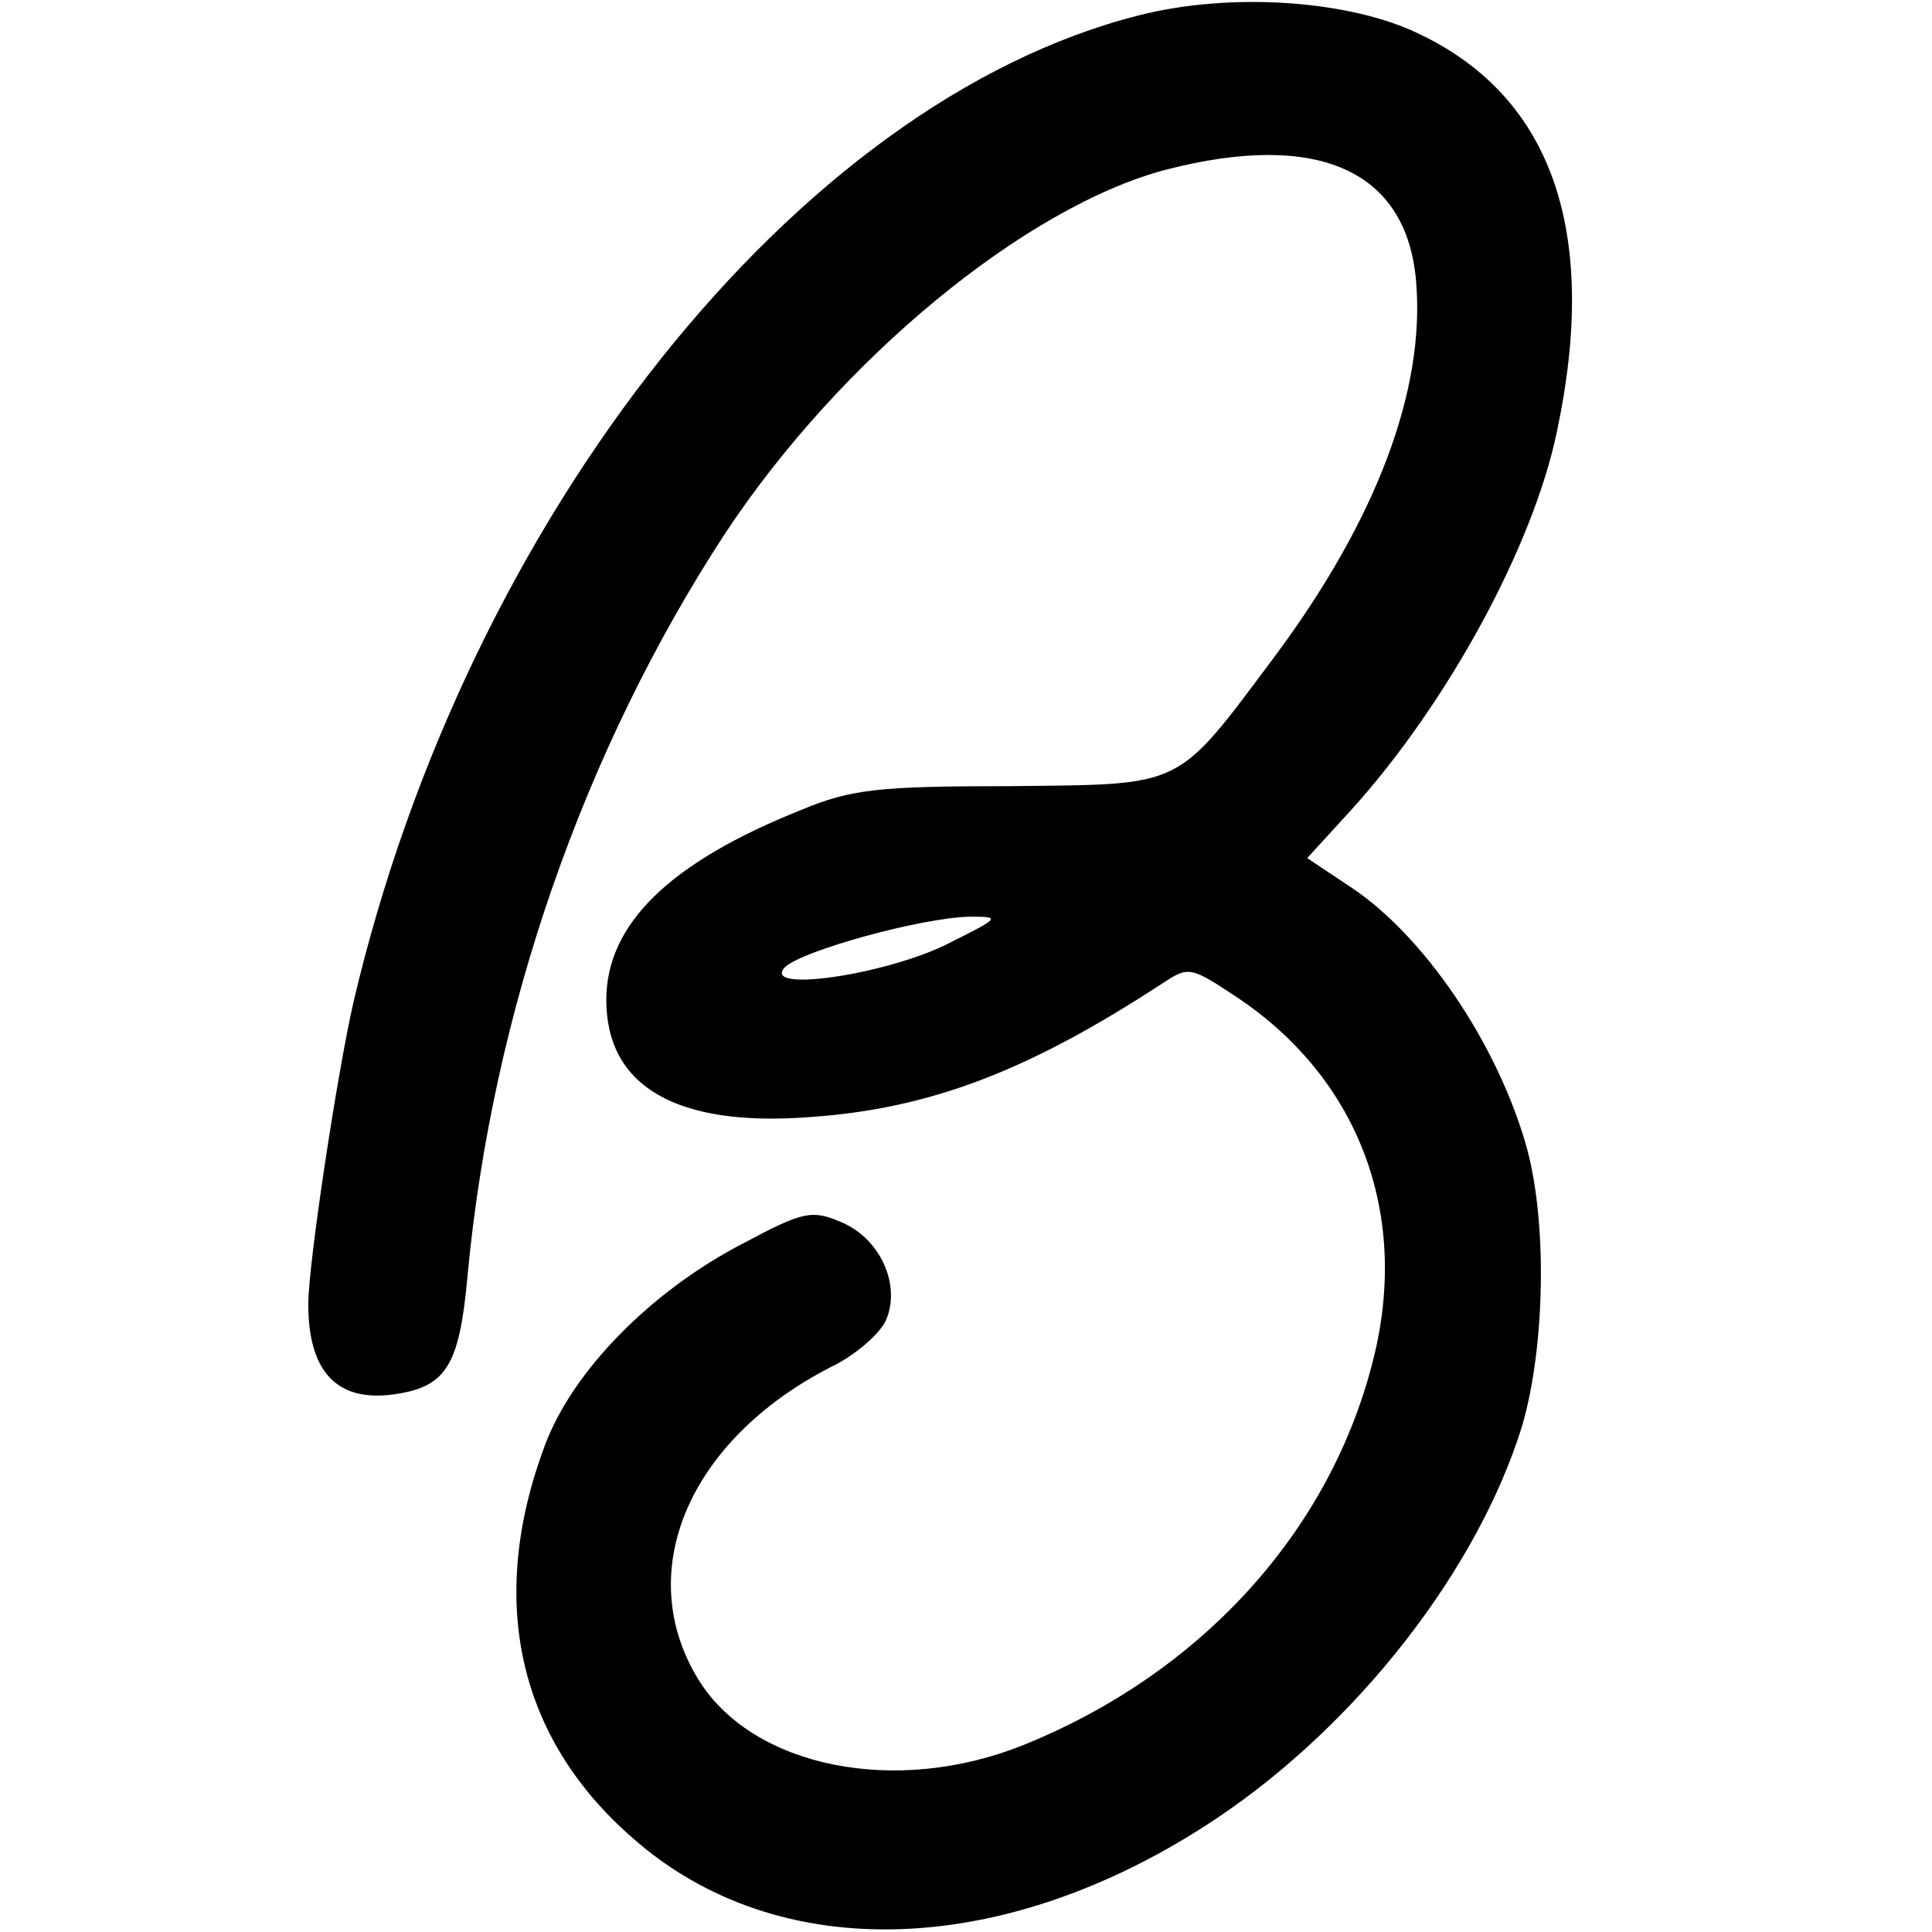 <?xml version="1.0" standalone="no"?>
<!DOCTYPE svg PUBLIC "-//W3C//DTD SVG 20010904//EN"
 "http://www.w3.org/TR/2001/REC-SVG-20010904/DTD/svg10.dtd">
<svg version="1.0" xmlns="http://www.w3.org/2000/svg"
 width="188pt" height="188pt" viewBox="0 0 188 188"
 preserveAspectRatio="xMidYMid meet">
<g transform="translate(0,188) scale(0.1,-0.1)"
fill="#000000" stroke="none">
<path d="M1108 1865 c-332 -84 -653 -487 -764 -960 -16 -70 -44 -255 -44 -294
0 -66 28 -95 82 -88 52 7 65 27 73 116 24 256 113 511 250 721 112 170 293
319 430 355 148 38 234 -1 243 -109 9 -106 -39 -232 -137 -364 -98 -131 -87
-125 -259 -127 -127 0 -154 -3 -202 -23 -128 -51 -190 -111 -190 -185 0 -84
68 -124 198 -114 117 8 213 45 343 130 26 17 27 17 75 -15 118 -80 167 -213
129 -356 -43 -165 -168 -301 -339 -370 -124 -50 -263 -22 -316 63 -65 105 -10
234 129 305 23 11 47 32 53 45 15 34 -5 80 -44 96 -28 12 -37 10 -95 -21 -89
-46 -166 -124 -193 -197 -56 -150 -26 -284 85 -381 142 -126 364 -118 568 18
138 92 255 243 298 382 23 78 25 204 3 277 -29 98 -98 199 -167 246 l-45 30
43 47 c94 104 177 257 200 368 41 193 -4 324 -132 386 -68 34 -185 42 -275 19z
m-183 -902 c-59 -31 -186 -50 -161 -24 17 16 132 48 180 49 30 0 29 -1 -19
-25z"/>
</g>
</svg>

